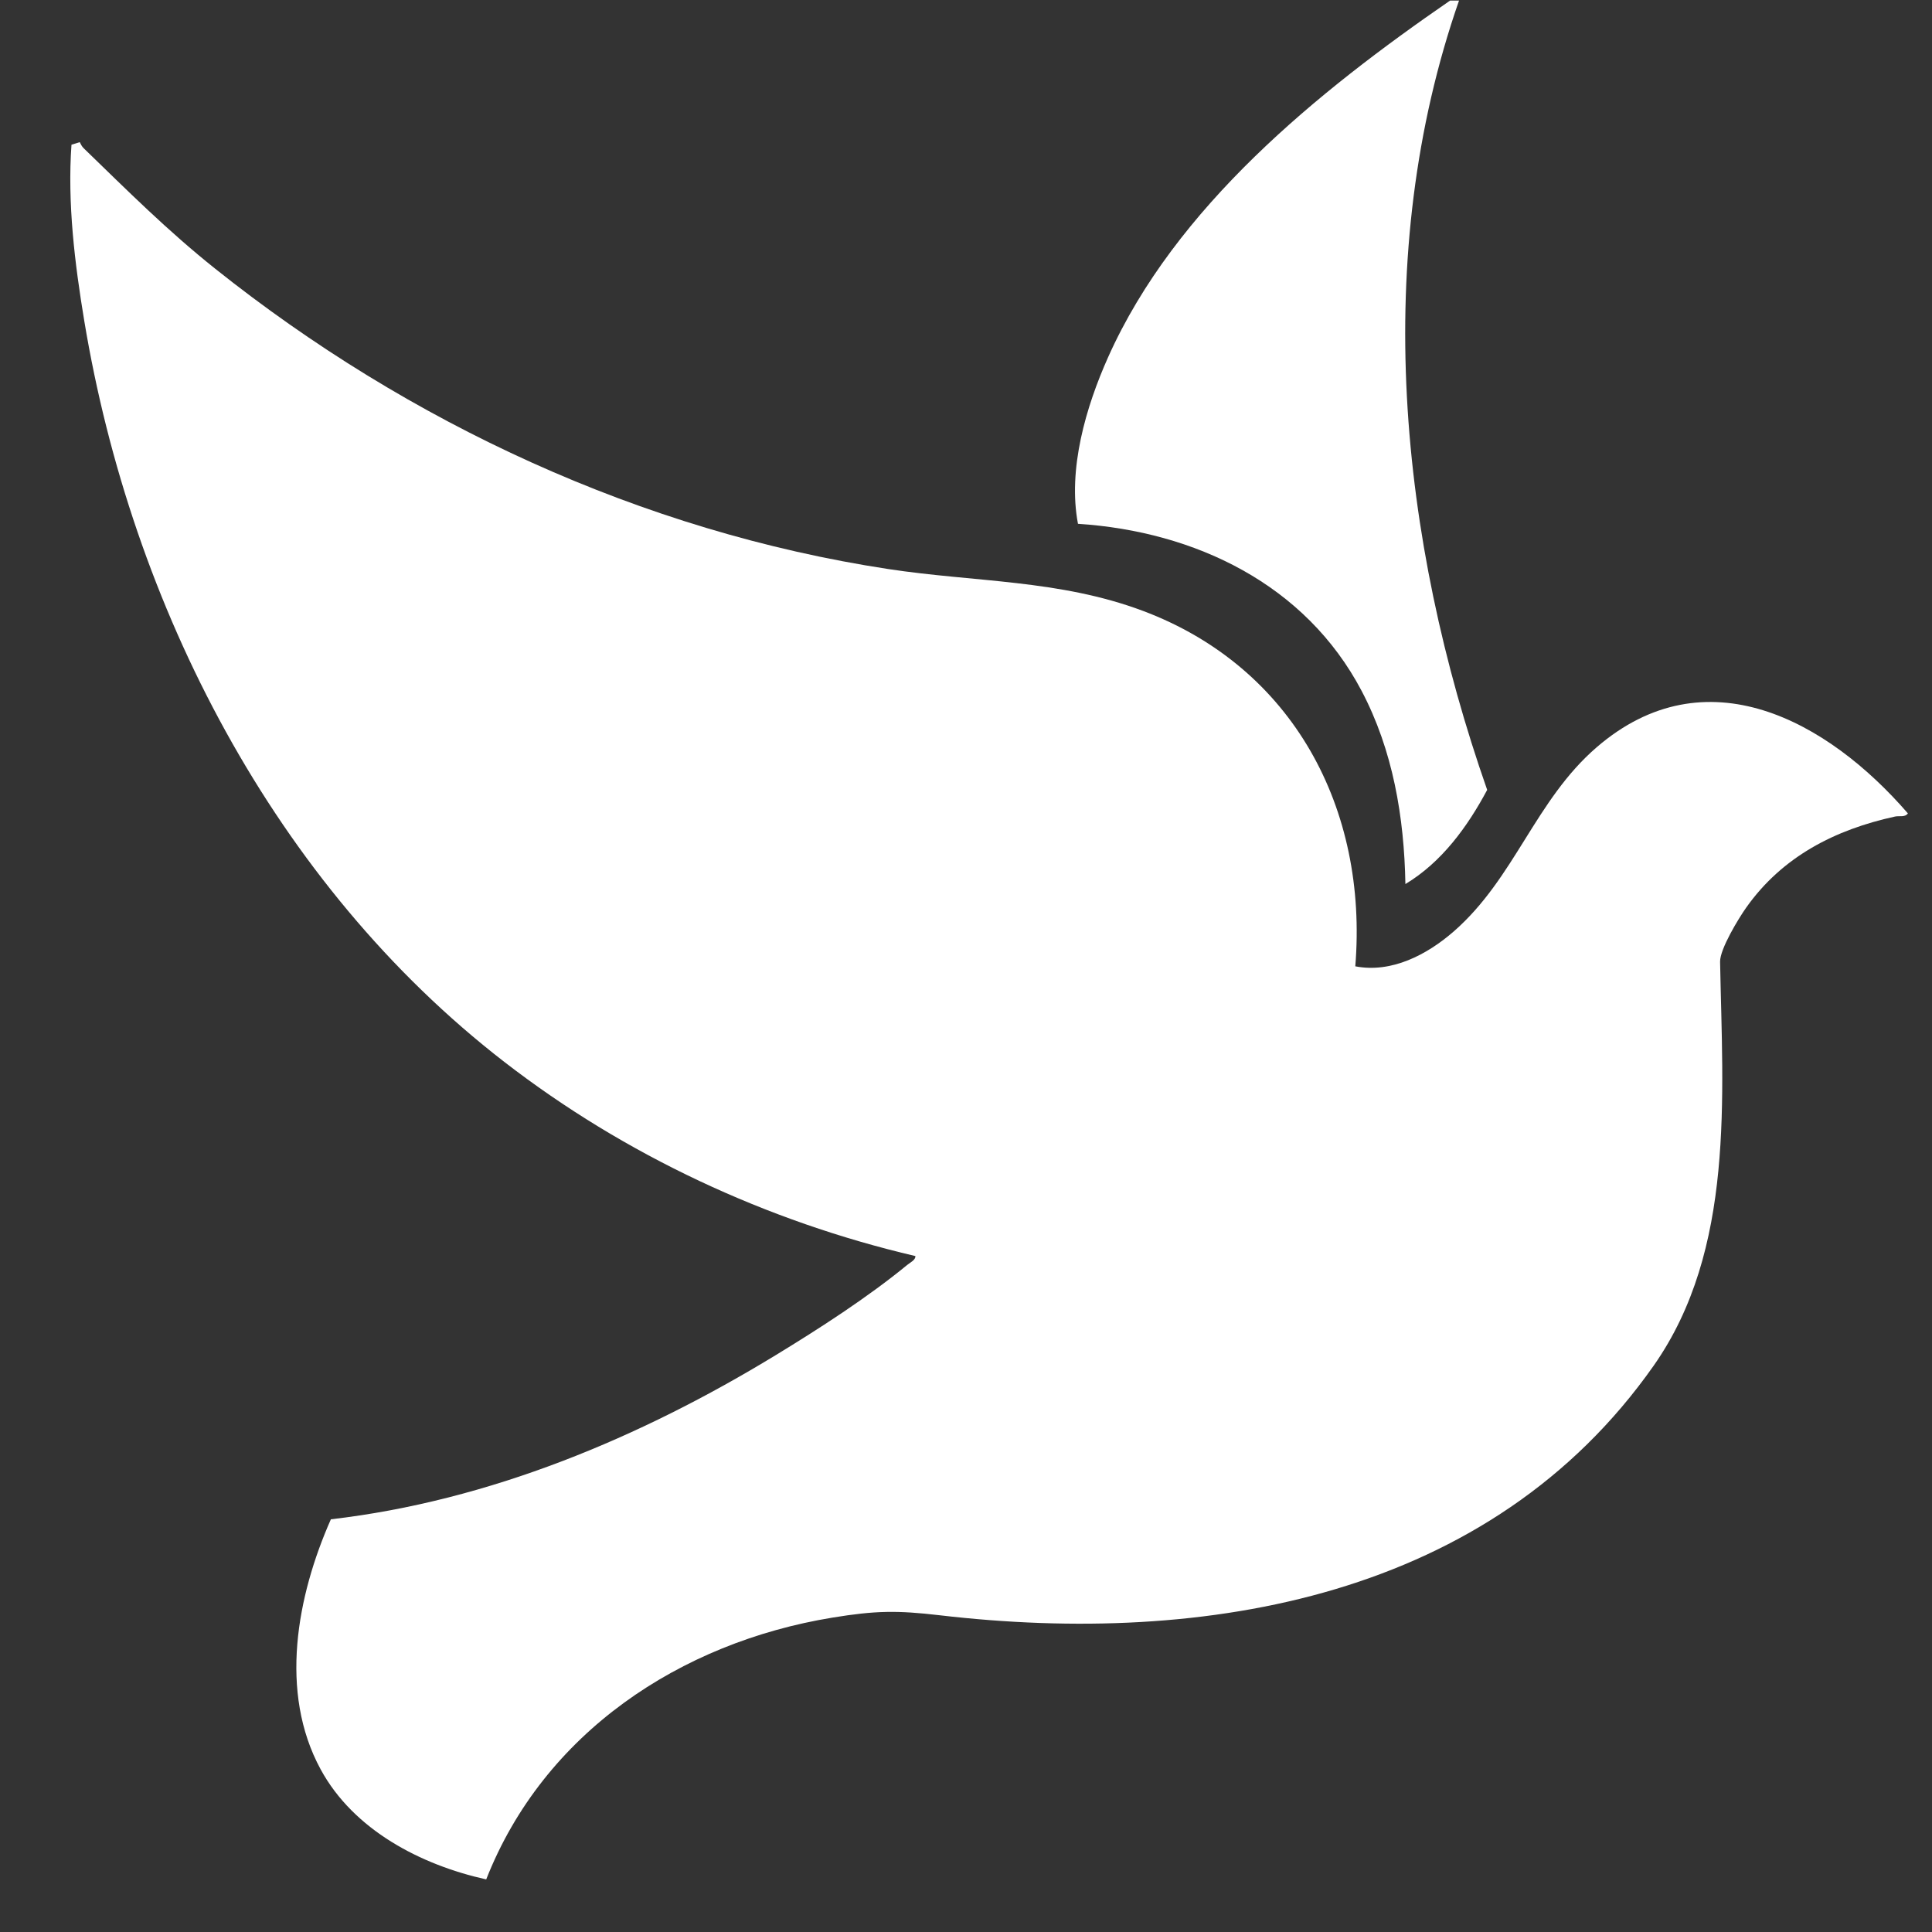 <?xml version="1.0" encoding="UTF-8"?> <svg xmlns="http://www.w3.org/2000/svg" version="1.1" id="svg2" width="1080px" height="1080px" viewBox="0 0 1080 1080"><rect x="0" y="0" width="1080" height="1080" fill="#333333" stroke="none"/><defs id="defs6"><clipPath id="clipPath16"><path d="M 0,1080 H 1920 V 0 H 0 Z" id="path14"></path></clipPath><clipPath id="clipPath24"><path d="m 555,945 h 810 V 135 H 555 Z" id="path22"></path></clipPath></defs><g id="g8" transform="matrix(1.333, 0, 0, -1.333, -740.001, 1260)"><g id="g10"><g id="g12" clip-path="url(#clipPath16)"><g id="g18"><g id="g20"></g><g id="g40"><g clip-path="url(#clipPath24)" id="g38"><g transform="translate(588.581,885.626)" id="g28"><path d="m 0,0 -3.468,-1.079 c -1.747,-24.397 1.368,-49.824 5.373,-73.936 19.831,-119.412 79.664,-236.06 176.091,-310.658 50.591,-39.138 110.062,-66.866 172.425,-81.457 0.185,-1.609 -2.222,-2.74 -3.409,-3.716 -16.435,-13.515 -36.929,-26.736 -55.156,-37.842 -56.631,-34.508 -120.085,-61.143 -186.54,-68.835 -14.211,-32.108 -21.894,-72.473 -4.289,-104.869 13.831,-25.451 41.98,-40.047 69.429,-46.145 24.146,61.443 81.324,99.326 145.212,109.787 17.974,2.943 27.1,3.068 44.982,0.981 111.699,-13.036 231.002,7.368 299.381,104.656 34.159,48.602 28.918,112.875 27.861,169.396 -0.099,5.298 7.709,18.136 10.983,22.759 15.133,21.364 37.192,32.641 62.359,38.141 1.906,0.417 4.136,-0.445 5.42,1.316 -33.622,38.893 -84.774,67.174 -130.494,27.759 -25.795,-22.238 -34.374,-54.95 -59.981,-77.27 -11.146,-9.716 -26.019,-17.562 -41.266,-14.615 5.381,66.026 -26.011,125.398 -89.059,149.062 -35.025,13.146 -70.52,12.004 -106.935,17.564 C 235.8,-163.256 137.901,-117.757 56.825,-53.094 36.72,-37.06 19.981,-20.311 1.629,-2.528 0.867,-1.789 0.469,-0.913 0,0 M 574.669,59.374 C 519.173,21.148 459.473,-27.124 431.286,-90.119 c -9.35,-20.897 -17.019,-47.072 -12.667,-69.932 49.166,-3.197 95.392,-25.359 118.941,-70.059 13.145,-24.951 17.867,-52.96 18.366,-81.016 15.236,9.162 26.017,23.993 34.295,39.487 -36.83,105.113 -49.003,224.209 -11.802,331.013 h 198 v -810 h -810 v 810 z" style="fill-opacity: 1; fill-rule: nonzero; stroke: none; fill: none;" id="path26"></path></g><g transform="translate(1167,945)" id="g32"><path d="m 0,0 c -37.201,-106.804 -25.028,-225.9 11.802,-331.013 -8.278,-15.494 -19.059,-30.325 -34.294,-39.487 -0.5,28.056 -5.222,56.065 -18.367,81.016 -23.548,44.7 -69.775,66.862 -118.941,70.059 -4.352,22.86 3.317,49.035 12.668,69.932 C -118.946,-86.498 -59.246,-38.226 -3.75,0 Z" style="fill-opacity: 1; fill-rule: nonzero; stroke: none; fill: rgb(255, 255, 255);" id="path30"></path></g><g transform="translate(588.581,885.626)" id="g36"><path d="m 0,0 c 0.469,-0.913 0.867,-1.789 1.629,-2.528 18.352,-17.783 35.091,-34.532 55.196,-50.566 81.076,-64.663 178.975,-110.162 282.094,-125.907 36.415,-5.56 71.91,-4.418 106.935,-17.564 63.048,-23.664 94.44,-83.036 89.059,-149.062 15.247,-2.947 30.12,4.899 41.266,14.615 25.607,22.32 34.186,55.032 59.981,77.27 45.72,39.415 96.872,11.134 130.494,-27.759 -1.284,-1.761 -3.514,-0.899 -5.42,-1.316 -25.167,-5.5 -47.226,-16.777 -62.359,-38.141 -3.274,-4.623 -11.082,-17.461 -10.983,-22.759 1.057,-56.521 6.298,-120.794 -27.861,-169.396 -68.379,-97.288 -187.682,-117.692 -299.381,-104.656 -17.882,2.087 -27.008,1.962 -44.982,-0.981 -63.888,-10.461 -121.066,-48.344 -145.212,-109.787 -27.449,6.098 -55.598,20.694 -69.429,46.145 -17.605,32.396 -9.922,72.761 4.289,104.869 66.455,7.692 129.909,34.327 186.54,68.835 18.227,11.106 38.721,24.327 55.156,37.842 1.187,0.976 3.594,2.107 3.409,3.716 -62.363,14.591 -121.834,42.319 -172.425,81.457 -96.427,74.598 -156.26,191.246 -176.091,310.658 -4.005,24.112 -7.12,49.539 -5.373,73.936 z" style="fill-opacity: 1; fill-rule: nonzero; stroke: none; fill: rgb(255, 255, 255);" id="path34"></path></g></g></g></g></g></g></g></svg> 